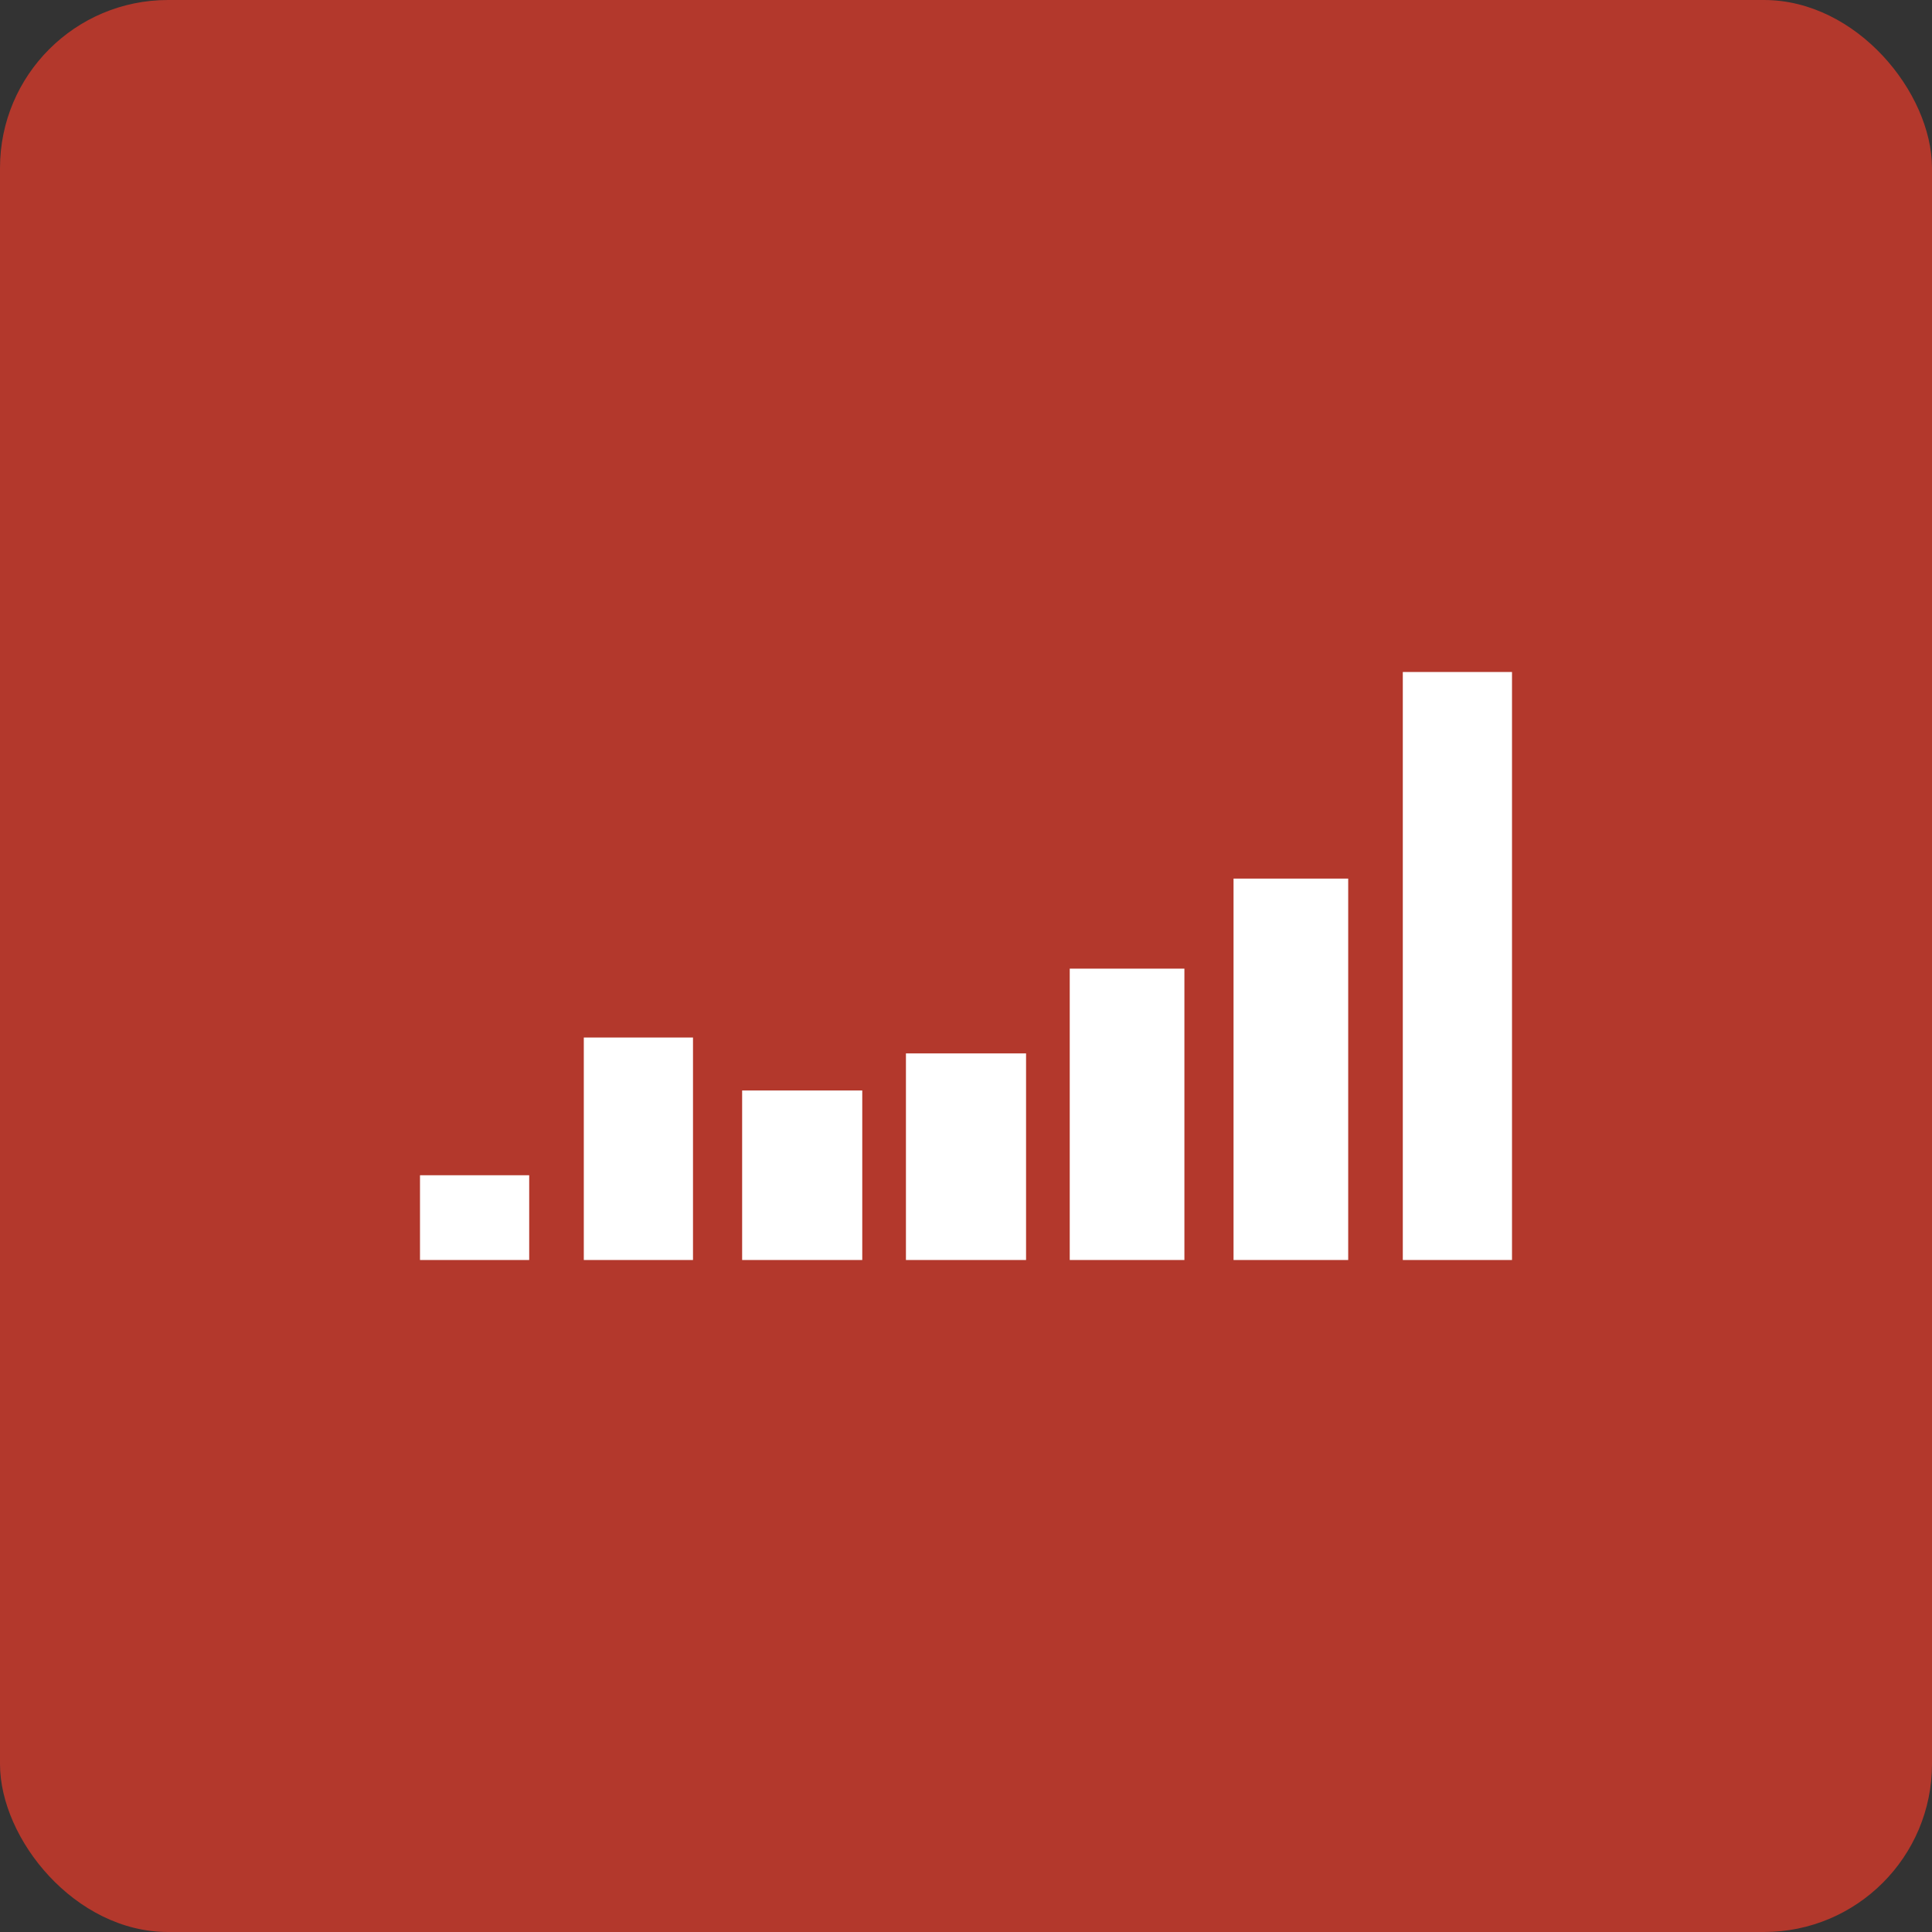 <?xml version="1.0" encoding="UTF-8"?>
<svg width="46px" height="46px" viewBox="0 0 46 46" version="1.1" xmlns="http://www.w3.org/2000/svg" xmlns:xlink="http://www.w3.org/1999/xlink">
    <rect x="0" y="0" width="46" height="46" fill="#333333" stroke="none"/>
    <!-- Generator: Sketch 51.3 (57544) - http://www.bohemiancoding.com/sketch -->
    <desc>Created with Sketch.</desc>
    <defs></defs>
    <g id="Page-1" stroke="none" stroke-width="1" fill="none" fill-rule="evenodd">
        <g id="socialblade" fill-rule="nonzero">
            <rect id="Rectangle-8-Copy" fill="#B3382C" x="0" y="0" width="46" height="46" rx="4"></rect>
            <g id="Group-7" transform="translate(10, 16)" fill="#FFFFFF">
                <rect id="Rectangle-14" x="0" y="11.982" width="2.6" height="2.018"></rect>
                <rect id="Rectangle-15" x="3.9" y="8.703" width="2.6" height="5.297"></rect>
                <rect id="Rectangle-15-Copy" x="7.67" y="9.964" width="2.86" height="4.036"></rect>
                <rect id="Rectangle-15-Copy-2" x="11.57" y="9.081" width="2.86" height="4.919"></rect>
                <rect id="Rectangle-15-Copy-3" x="15.47" y="7.063" width="2.73" height="6.937"></rect>
                <rect id="Rectangle-15-Copy-4" x="19.37" y="4.919" width="2.73" height="9.081"></rect>
                <rect id="Rectangle-15-Copy-5" x="23.4" y="0" width="2.6" height="14"></rect>
            </g>
        </g>
    </g>
</svg>